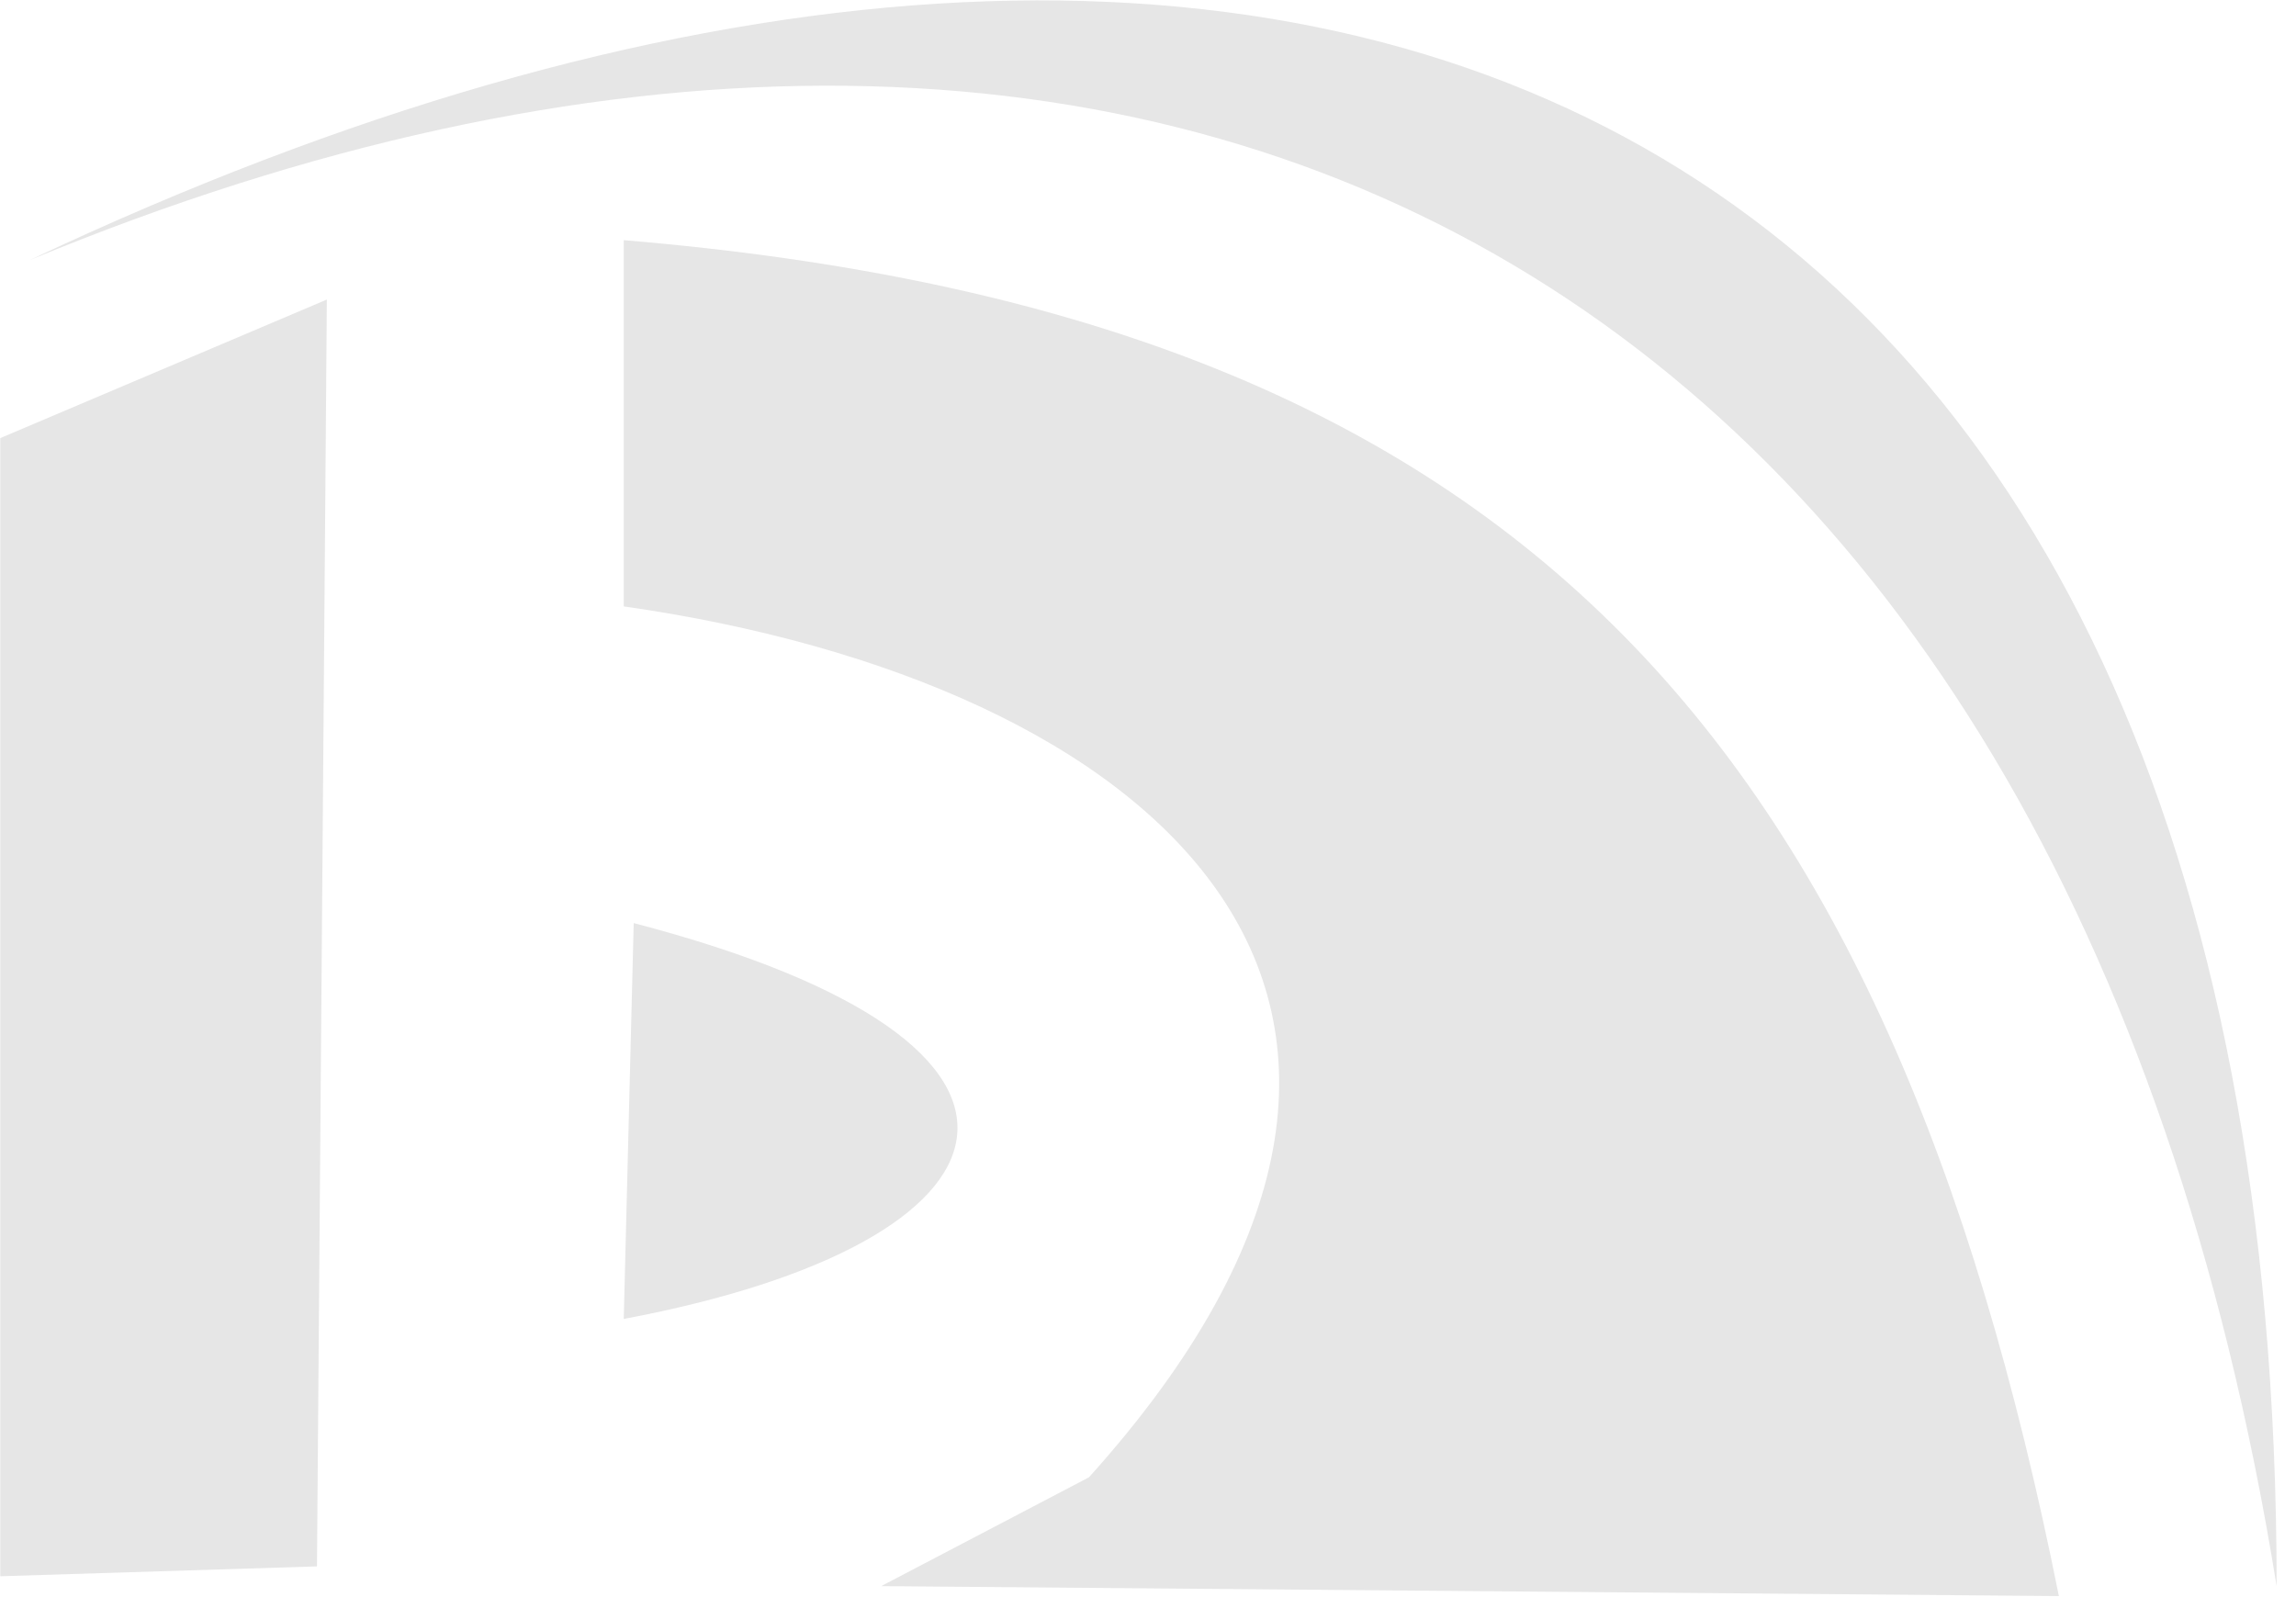 <?xml version="1.0" encoding="UTF-8" standalone="no"?>
<svg
   width="69"
   height="48"
   version="1.1"
   id="svg12"
   xmlns="http://www.w3.org/2000/svg"
   xmlns:svg="http://www.w3.org/2000/svg">
  <defs
     id="defs7" />
  <g
     id="g1471"
     transform="matrix(0.491,0,0,0.491,8.51,12.945)"
     style="fill:#e6e6e6;fill-opacity:1">
    <path
       d="M 2.673,-8.029 -17.316,0.452 V 70.118 L 2.069,69.514 Z"
       style="fill:#e6e6e6;fill-opacity:1;fill-rule:evenodd;stroke:none;stroke-width:0.133"
       id="path14" />
    <path
       d="m 20.845,-11.664 c 54.751,4.563 77.339,30.495 87.839,82.995 L 36.601,70.722 c 4.239,-2.219 8.479,-4.443 12.719,-6.661 C 75.731,34.717 53.314,15.389 20.845,10.753 Z"
       style="fill:#e6e6e6;fill-opacity:1;fill-rule:evenodd;stroke:none;stroke-width:0.133"
       id="path16" />
    <path
       d="M 21.455,30.138 C 50.091,37.607 45.752,49.695 20.845,54.367 Z"
       style="fill:#e6e6e6;fill-opacity:1;fill-rule:evenodd;stroke:none;stroke-width:0.133"
       id="path18" />
    <path
       d="m -15.499,-10.45 c 68.704,-28.427 124.485,0.391 137.511,81.172 0,-91.838 -60.448,-117.562 -137.511,-81.172 z"
       style="fill:#e6e6e6;fill-opacity:1;fill-rule:evenodd;stroke:none;stroke-width:0.133"
       id="path20" />
  </g>
</svg>
